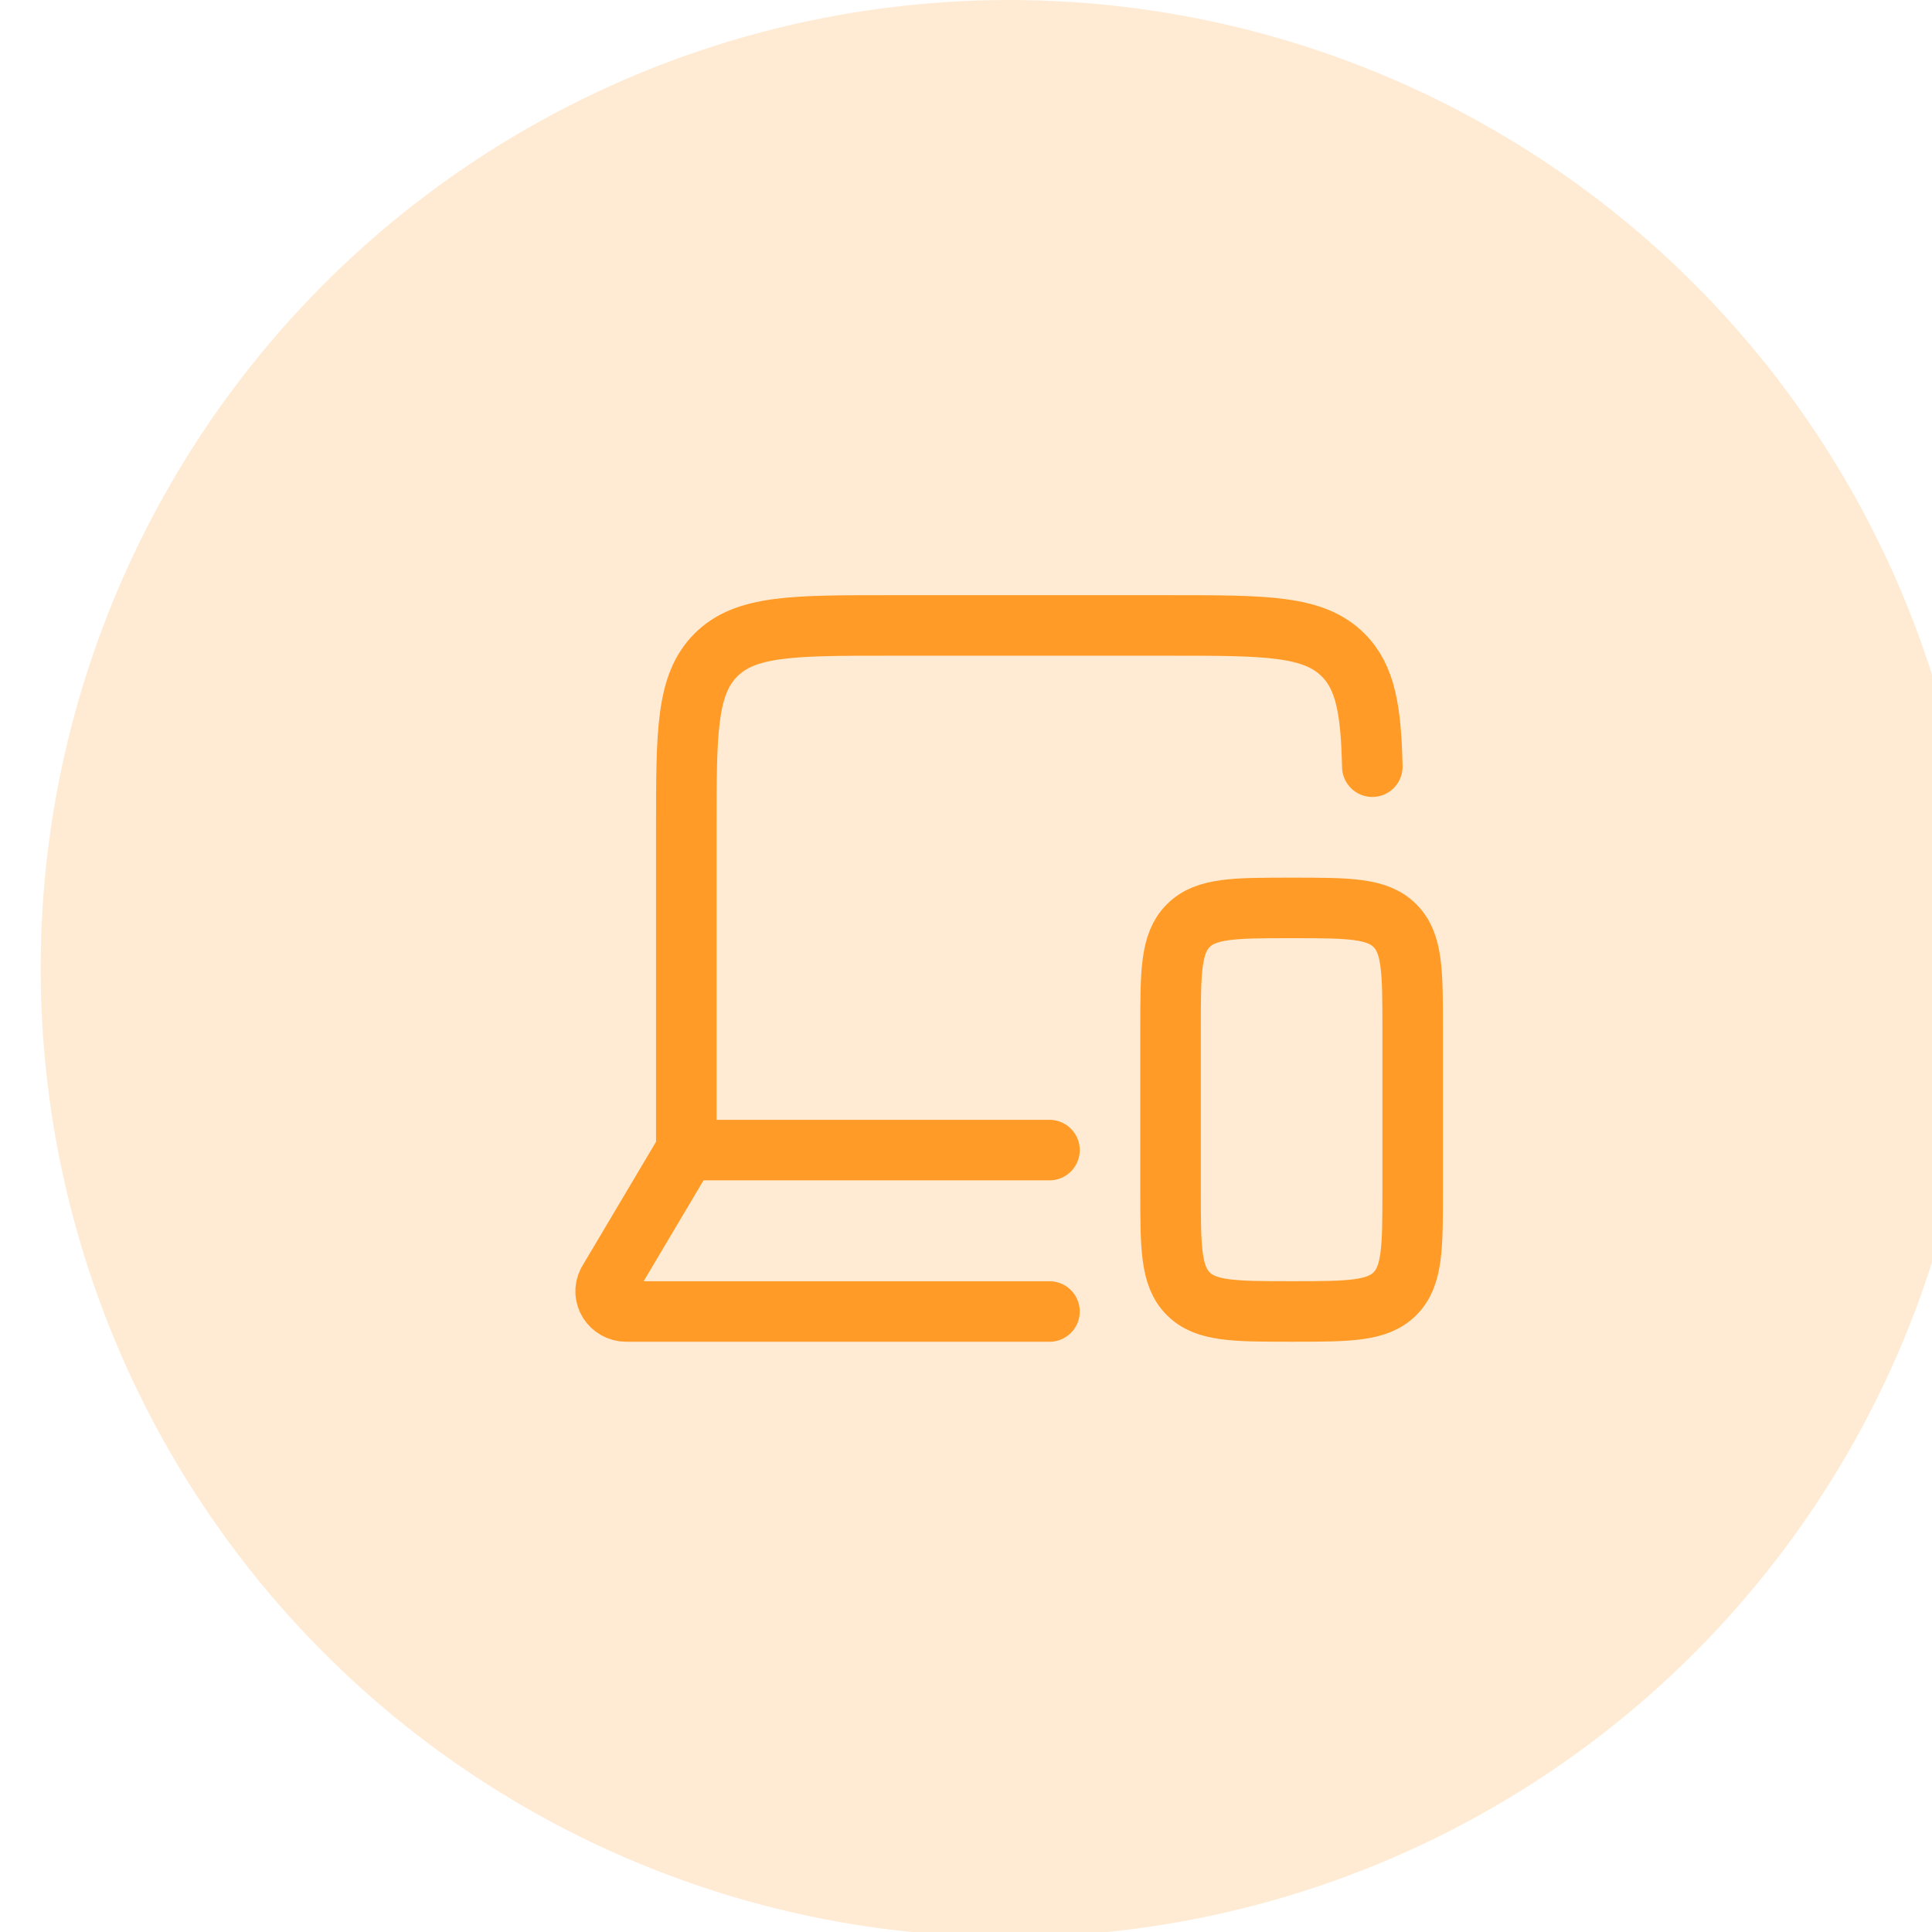 <svg xmlns="http://www.w3.org/2000/svg" viewBox="0 0 48 48" xml:space="preserve" style="fill-rule:evenodd;clip-rule:evenodd;stroke-linecap:round;stroke-linejoin:round"><g transform="translate(-399.19) scale(.138)"><path style="fill:none" d="M2900 0h348.71v348.71H2900z"/><clipPath id="a"><path d="M2900 0h348.71v348.71H2900z"/></clipPath><g clip-path="url(#a)"><circle cx="16" cy="16" r="15" style="fill:#ff9b26;fill-opacity:.2" transform="translate(2888.38 -11.624) scale(11.624)"/><path d="M16 13.5v4c0 1.414 0 2.121.439 2.561.44.439 1.147.439 2.561.439s2.121 0 2.561-.439C22 19.621 22 18.914 22 17.5v-4c0-1.414 0-2.121-.439-2.56-.44-.44-1.147-.44-2.561-.44s-2.121 0-2.561.44C16 11.379 16 12.086 16 13.5ZM4 16.501V8.5c0-2.357 0-3.535.733-4.267.732-.733 1.911-.733 4.27-.733h7.004c2.358 0 3.538 0 4.27.733.558.557.691 1.372.723 2.767m-8 13.501H2.516c-.383 0-.632-.392-.461-.724L4 16.501h9" style="fill:none;fill-rule:nonzero;stroke:#ff9b26;stroke-width:1.5px" transform="translate(2987.18 87.174) scale(7.265)"/></g></g></svg>